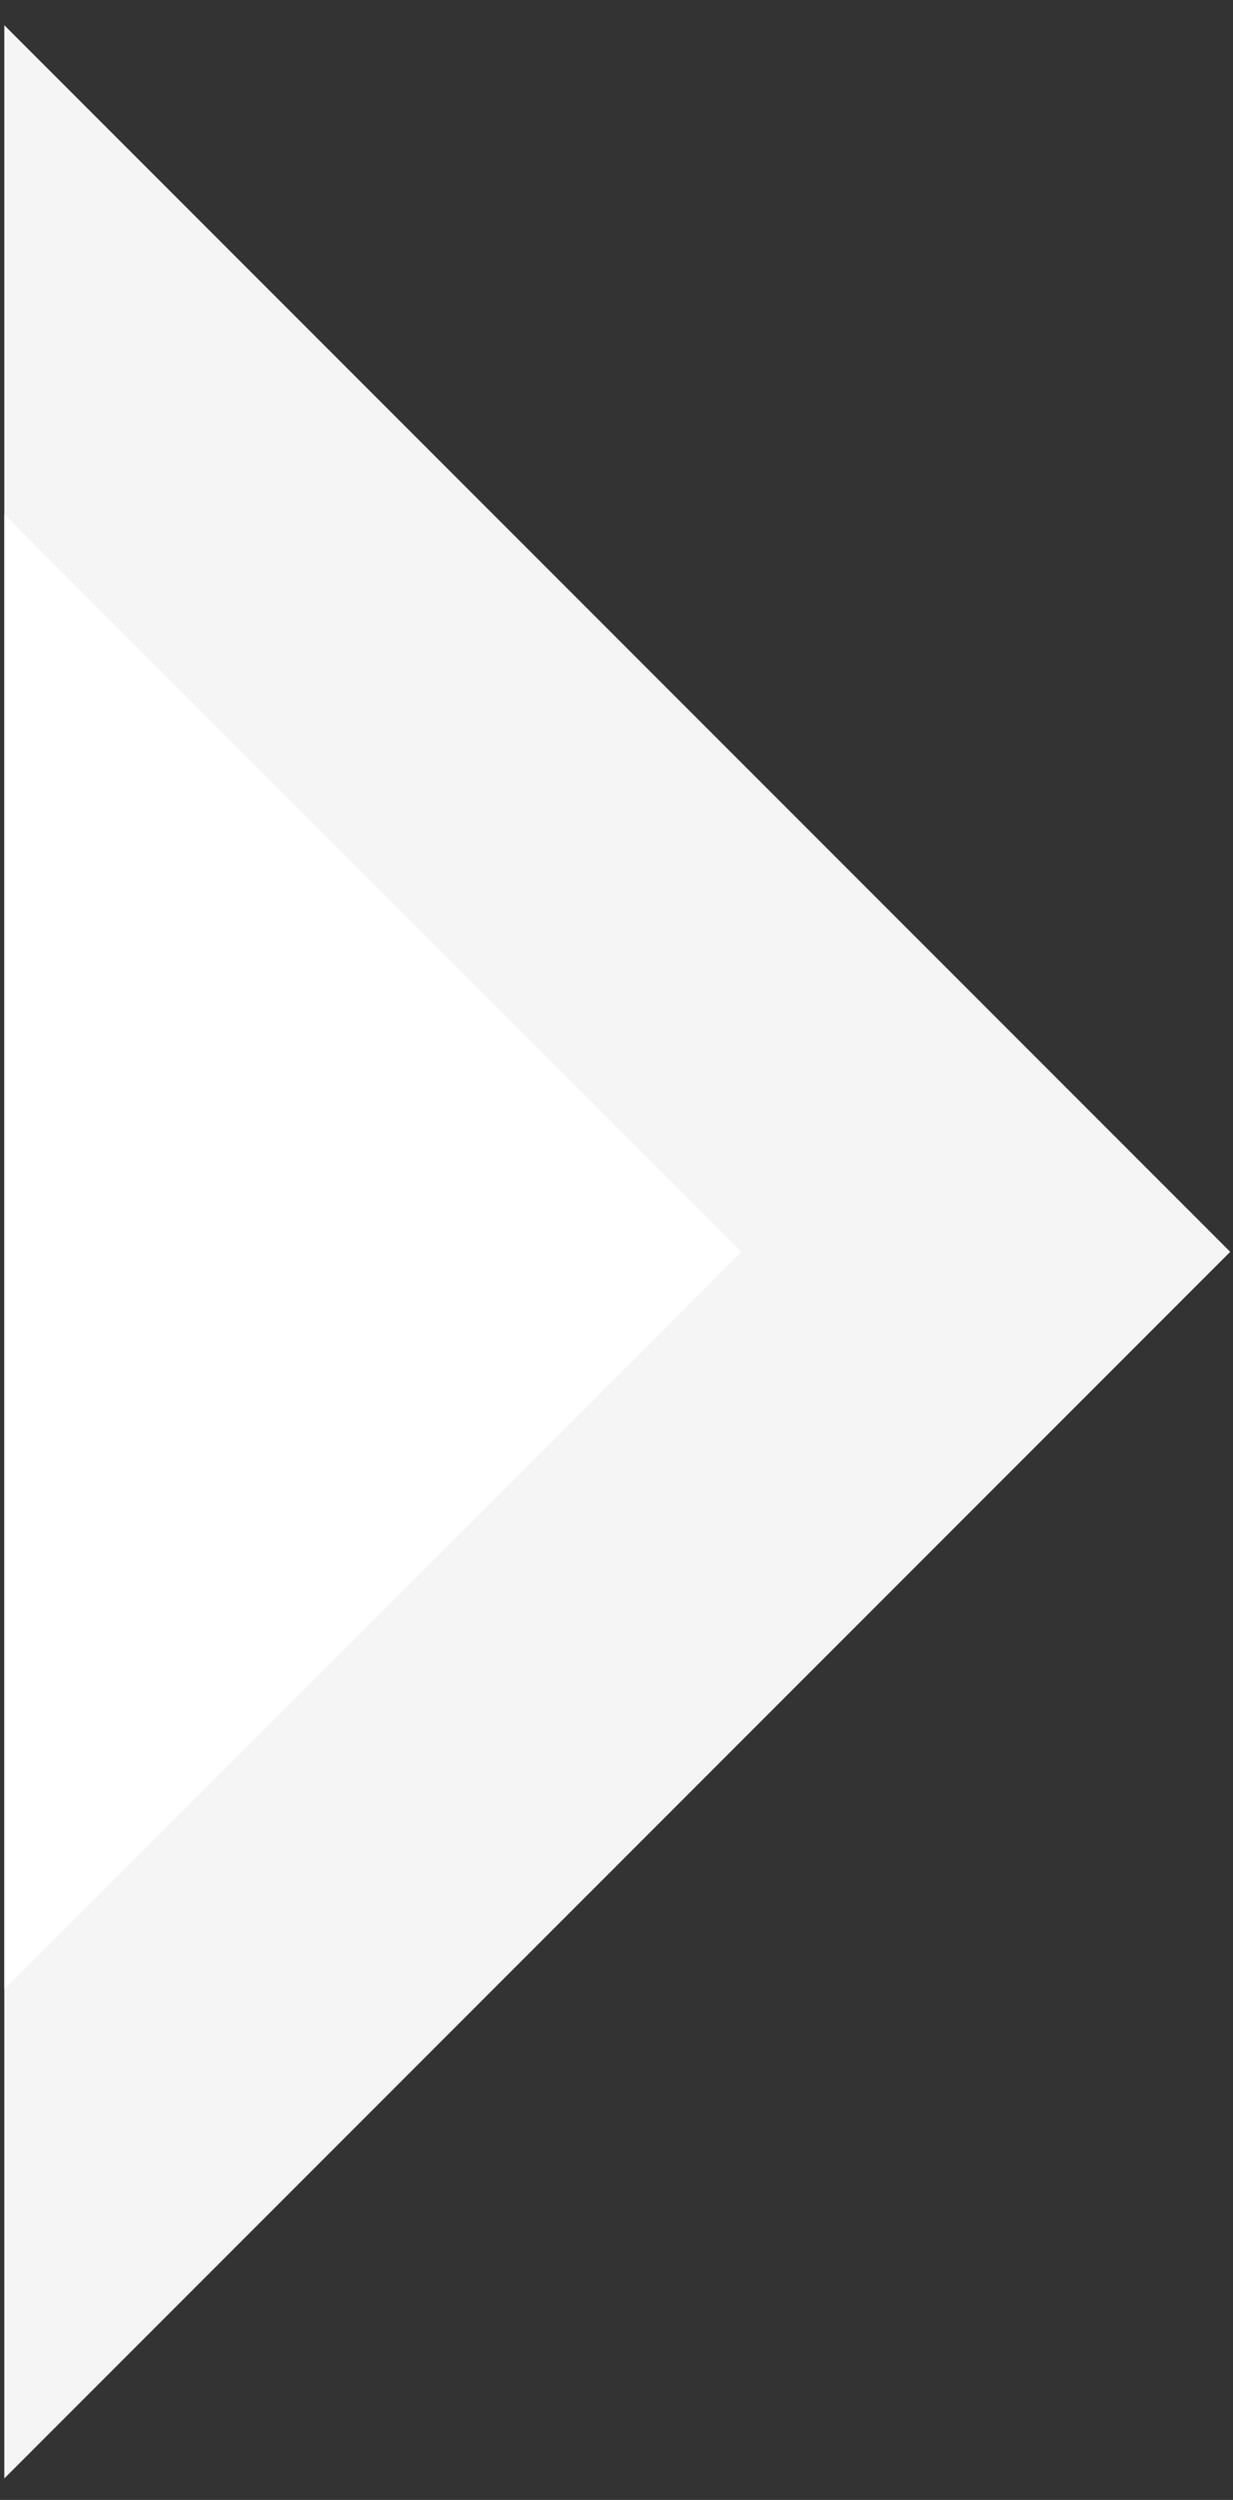 <svg width="38" height="77" viewBox="0 0 38 77" fill="none" xmlns="http://www.w3.org/2000/svg">
    <rect x="0" y="0" width="38" height="77" fill="#333333" stroke="none"/>
    <path d="M0.133 0.777L37.914 38.558L0.133 76.339V38.558V0.777Z" fill="#F5F5F5"/>
    <path d="M0.133 15.846L22.846 38.559L0.133 61.272V38.559V15.846Z" fill="white"/>
</svg>
